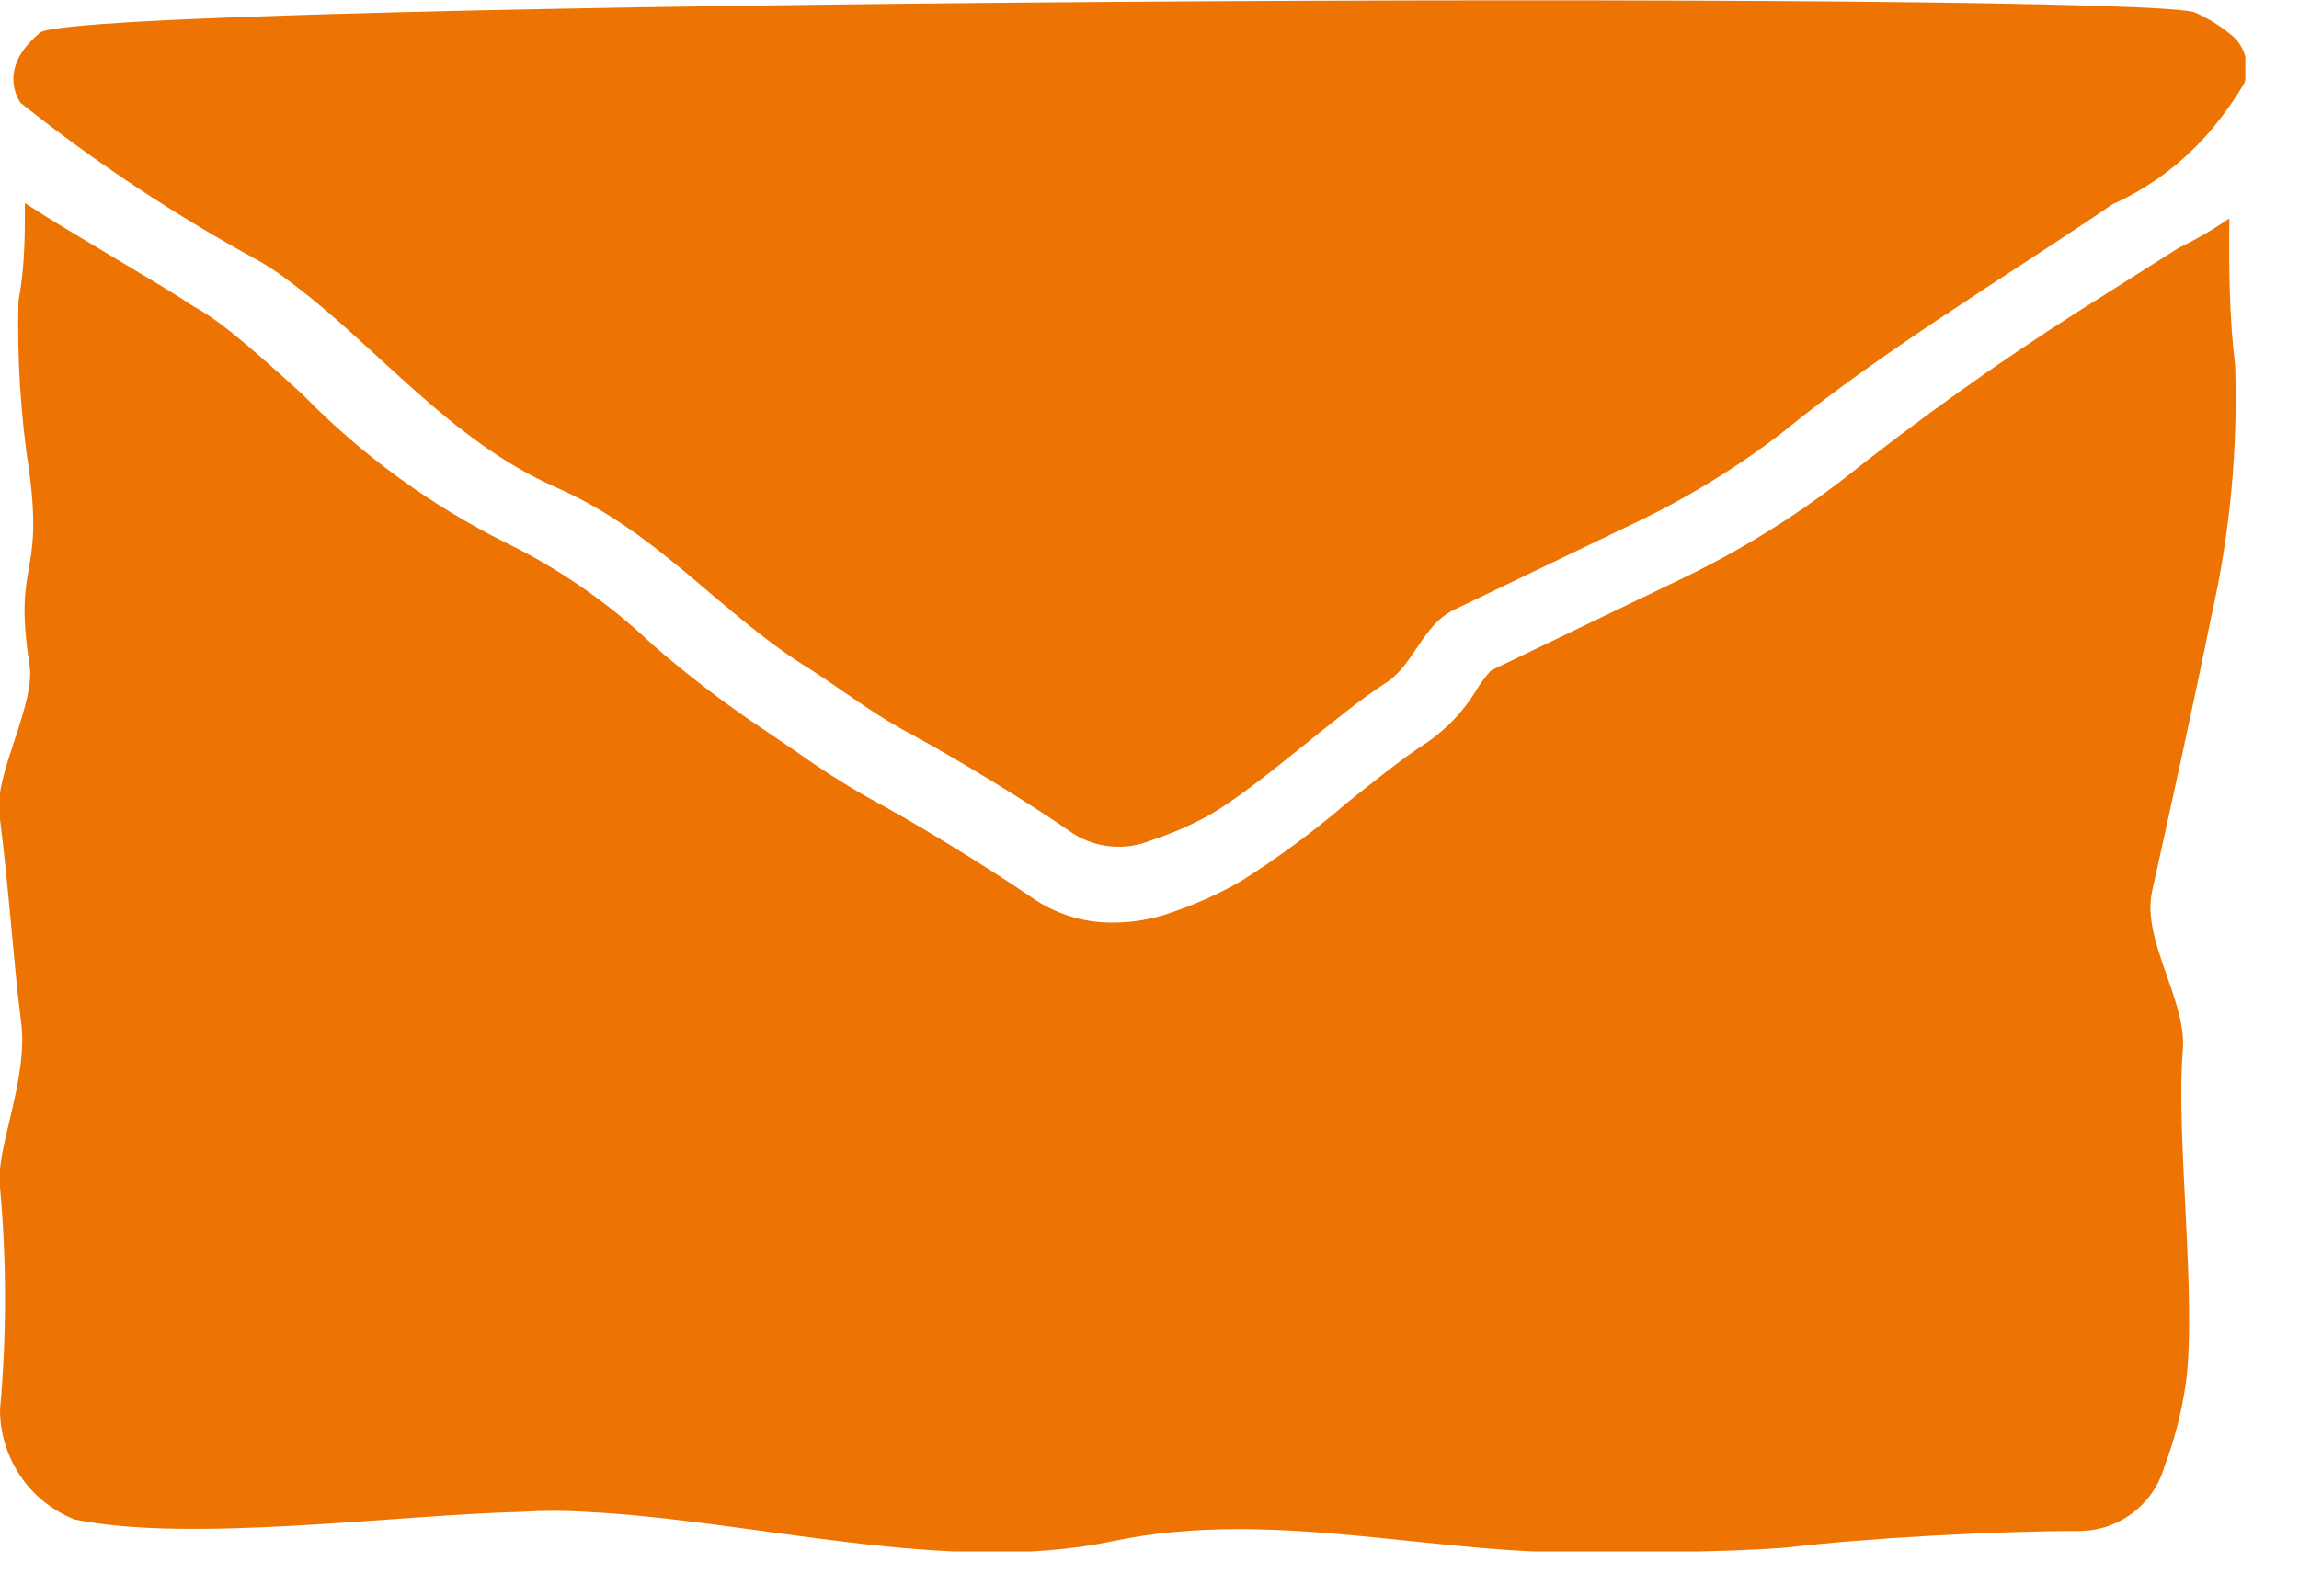 <?xml version="1.0" encoding="UTF-8"?> <svg xmlns="http://www.w3.org/2000/svg" width="36" height="25" viewBox="0 0 36 25" fill="none"> <g clip-path="url(#clip0_25_1940)"> <path d="M34.91 3.42C34.659 3.594 34.395 3.748 34.12 3.88L32.54 4.88C31.272 5.689 30.047 6.564 28.87 7.5C28.066 8.121 27.198 8.654 26.28 9.09L23.35 10.5C23.267 10.589 23.193 10.686 23.13 10.79C22.923 11.139 22.639 11.437 22.3 11.66C22 11.85 21.55 12.21 21.11 12.56C20.578 13.018 20.013 13.435 19.42 13.81C19.079 14.003 18.721 14.164 18.35 14.29C18.055 14.396 17.743 14.45 17.43 14.45C16.976 14.455 16.532 14.318 16.16 14.06C15.49 13.6 14.34 12.89 13.59 12.49C13.207 12.273 12.837 12.036 12.48 11.78L11.92 11.4C11.323 11 10.752 10.562 10.21 10.09C9.532 9.446 8.76 8.91 7.92 8.5C6.737 7.91 5.662 7.126 4.74 6.18C4.3 5.78 3.88 5.4 3.45 5.07C3.306 4.964 3.156 4.867 3 4.78C2.66 4.55 2.27 4.33 1.86 4.08C1.45 3.83 0.86 3.49 0.39 3.18C0.39 3.69 0.39 4.18 0.29 4.71C0.266 5.61 0.323 6.51 0.46 7.4C0.68 9.08 0.21 8.77 0.46 10.4C0.57 11.02 -0.1 12.14 -0.01 12.75C0.15 14 0.21 15.08 0.33 16C0.45 16.92 -0.08 18 -0 18.6C0.105 19.758 0.105 20.922 -0 22.08C-0 22.451 0.112 22.813 0.32 23.12C0.529 23.427 0.825 23.664 1.17 23.8C2.98 24.17 6.17 23.73 8.17 23.68C8.503 23.659 8.837 23.659 9.17 23.68C11.82 23.81 14.85 24.68 17.42 24.14C19.99 23.6 22.57 24.4 25.11 24.31C26.06 24.31 27.03 24.31 27.97 24.24C29.22 24.09 31.27 23.98 32.55 23.98C32.851 23.981 33.145 23.884 33.387 23.704C33.629 23.524 33.805 23.27 33.89 22.98C34.052 22.551 34.166 22.105 34.23 21.65C34.4 20.34 34.07 17.78 34.18 16.46C34.25 15.67 33.53 14.73 33.7 13.96C34.02 12.51 34.34 11.07 34.63 9.64C34.92 8.355 35.044 7.037 35 5.72C34.91 5 34.9 4.19 34.91 3.42Z" fill="#ED7402"></path> <path d="M35 0.6C34.815 0.436 34.605 0.301 34.38 0.2C33.69 -0.16 1.33 2.19345e-05 0.63 0.51C0.12 0.93 0.15 1.34 0.32 1.61C1.498 2.548 2.756 3.381 4.08 4.1C4.257 4.206 4.427 4.323 4.59 4.45C5.92 5.45 7.06 6.91 8.7 7.63C10.34 8.35 11.29 9.63 12.7 10.49C13.22 10.83 13.7 11.2 14.25 11.49C14.99 11.89 16.14 12.59 16.81 13.06C16.991 13.172 17.195 13.24 17.408 13.258C17.62 13.275 17.833 13.242 18.03 13.16C18.341 13.059 18.643 12.928 18.93 12.77C19.72 12.32 20.93 11.19 21.68 10.71C22.14 10.43 22.26 9.8 22.77 9.55L25.58 8.2C26.397 7.813 27.172 7.34 27.89 6.79C29.48 5.49 31.33 4.39 33.08 3.2C33.752 2.897 34.337 2.429 34.78 1.84C34.911 1.671 35.032 1.494 35.14 1.31C35.184 1.19 35.195 1.061 35.17 0.935C35.146 0.81 35.087 0.694 35 0.6Z" fill="#ED7402"></path> </g> <defs> <clipPath id="clip0_25_1940"> <rect width="35.16" height="24.3" fill="white"></rect> </clipPath> </defs> </svg> 